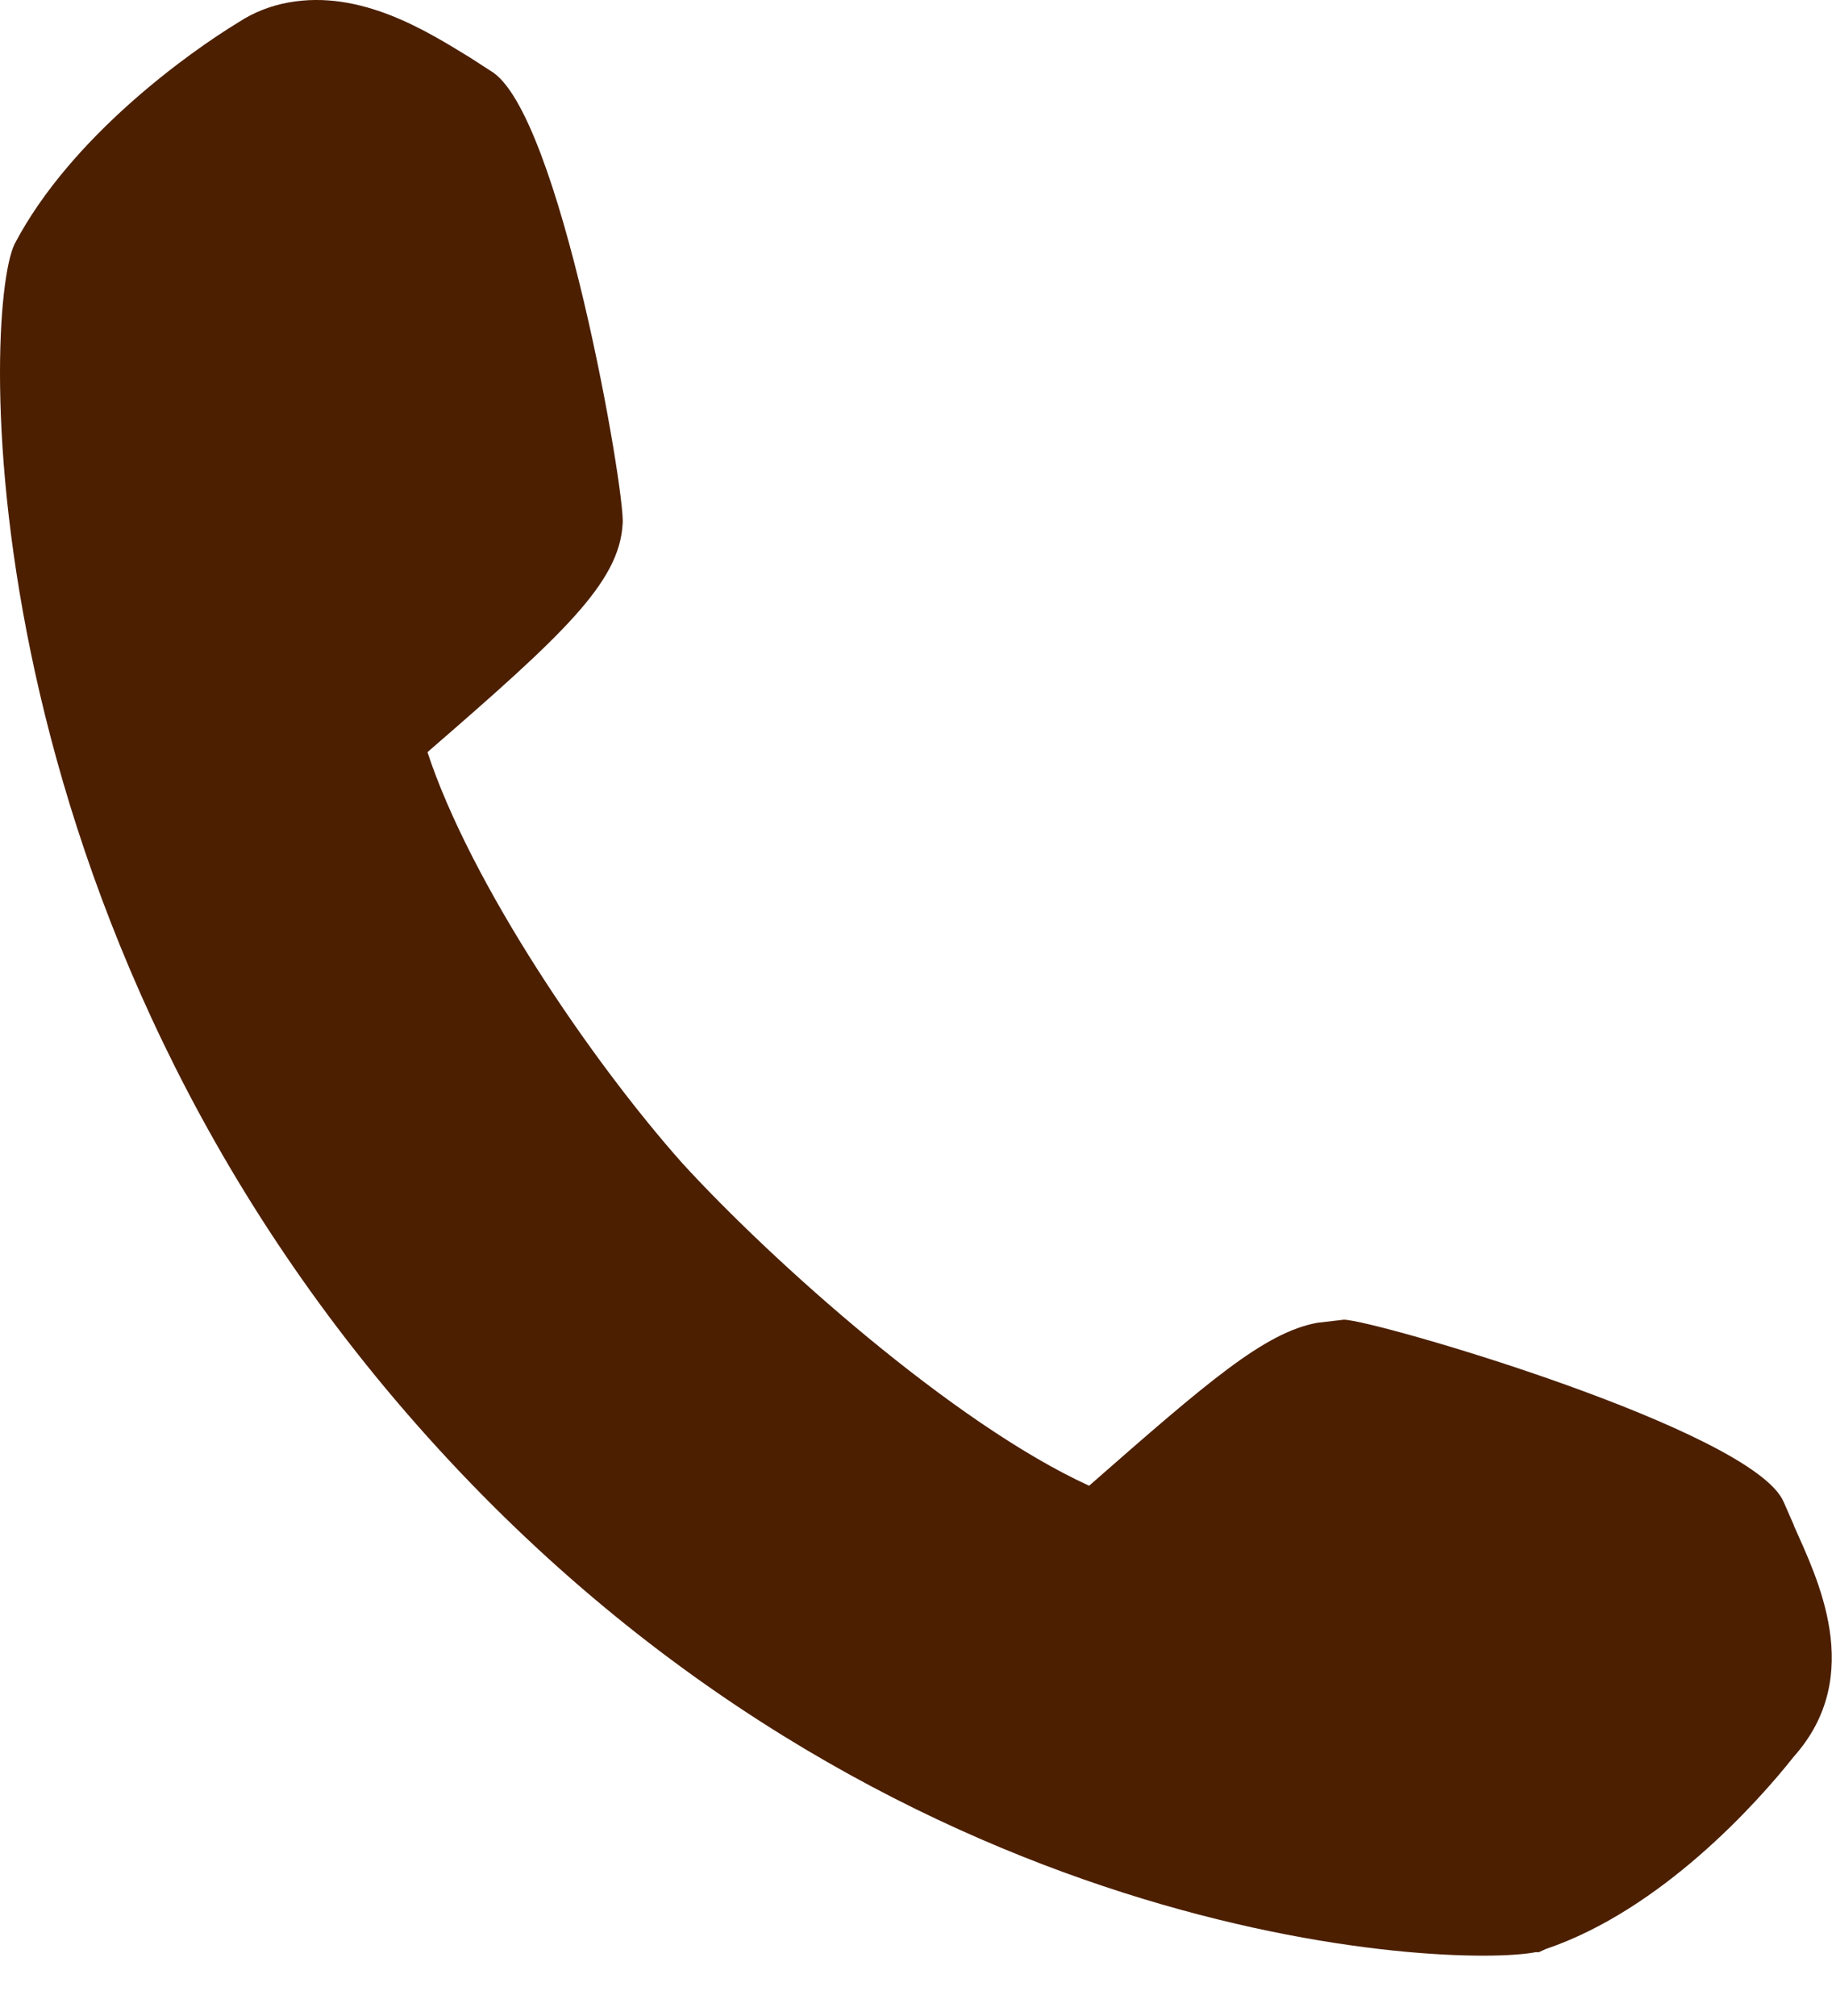 <svg width="30" height="33" viewBox="0 0 30 33" fill="none" xmlns="http://www.w3.org/2000/svg">
<path d="M29.373 24.961L29.21 24.589C28.722 23.416 22.494 21.602 22.006 21.602L21.57 21.653C20.705 21.813 19.781 22.615 17.835 24.32C15.616 23.307 12.636 20.64 11.171 19.038C9.655 17.332 7.703 14.447 7 12.312C9.22 10.389 10.143 9.537 10.196 8.575C10.248 8.094 9.167 1.798 8.029 1.157L7.703 0.946C7 0.516 5.914 -0.176 4.723 0.041C4.433 0.093 4.154 0.202 3.91 0.362C3.108 0.848 1.162 2.233 0.238 3.996C-0.302 5.118 -0.575 15.094 7.006 23.525C14.535 31.904 23.796 32.219 25.149 31.955H25.201L25.312 31.904C27.206 31.263 28.78 29.506 29.373 28.756C30.564 27.422 29.75 25.82 29.373 24.967V24.961Z" fill="#4C1F00"/>
</svg>
